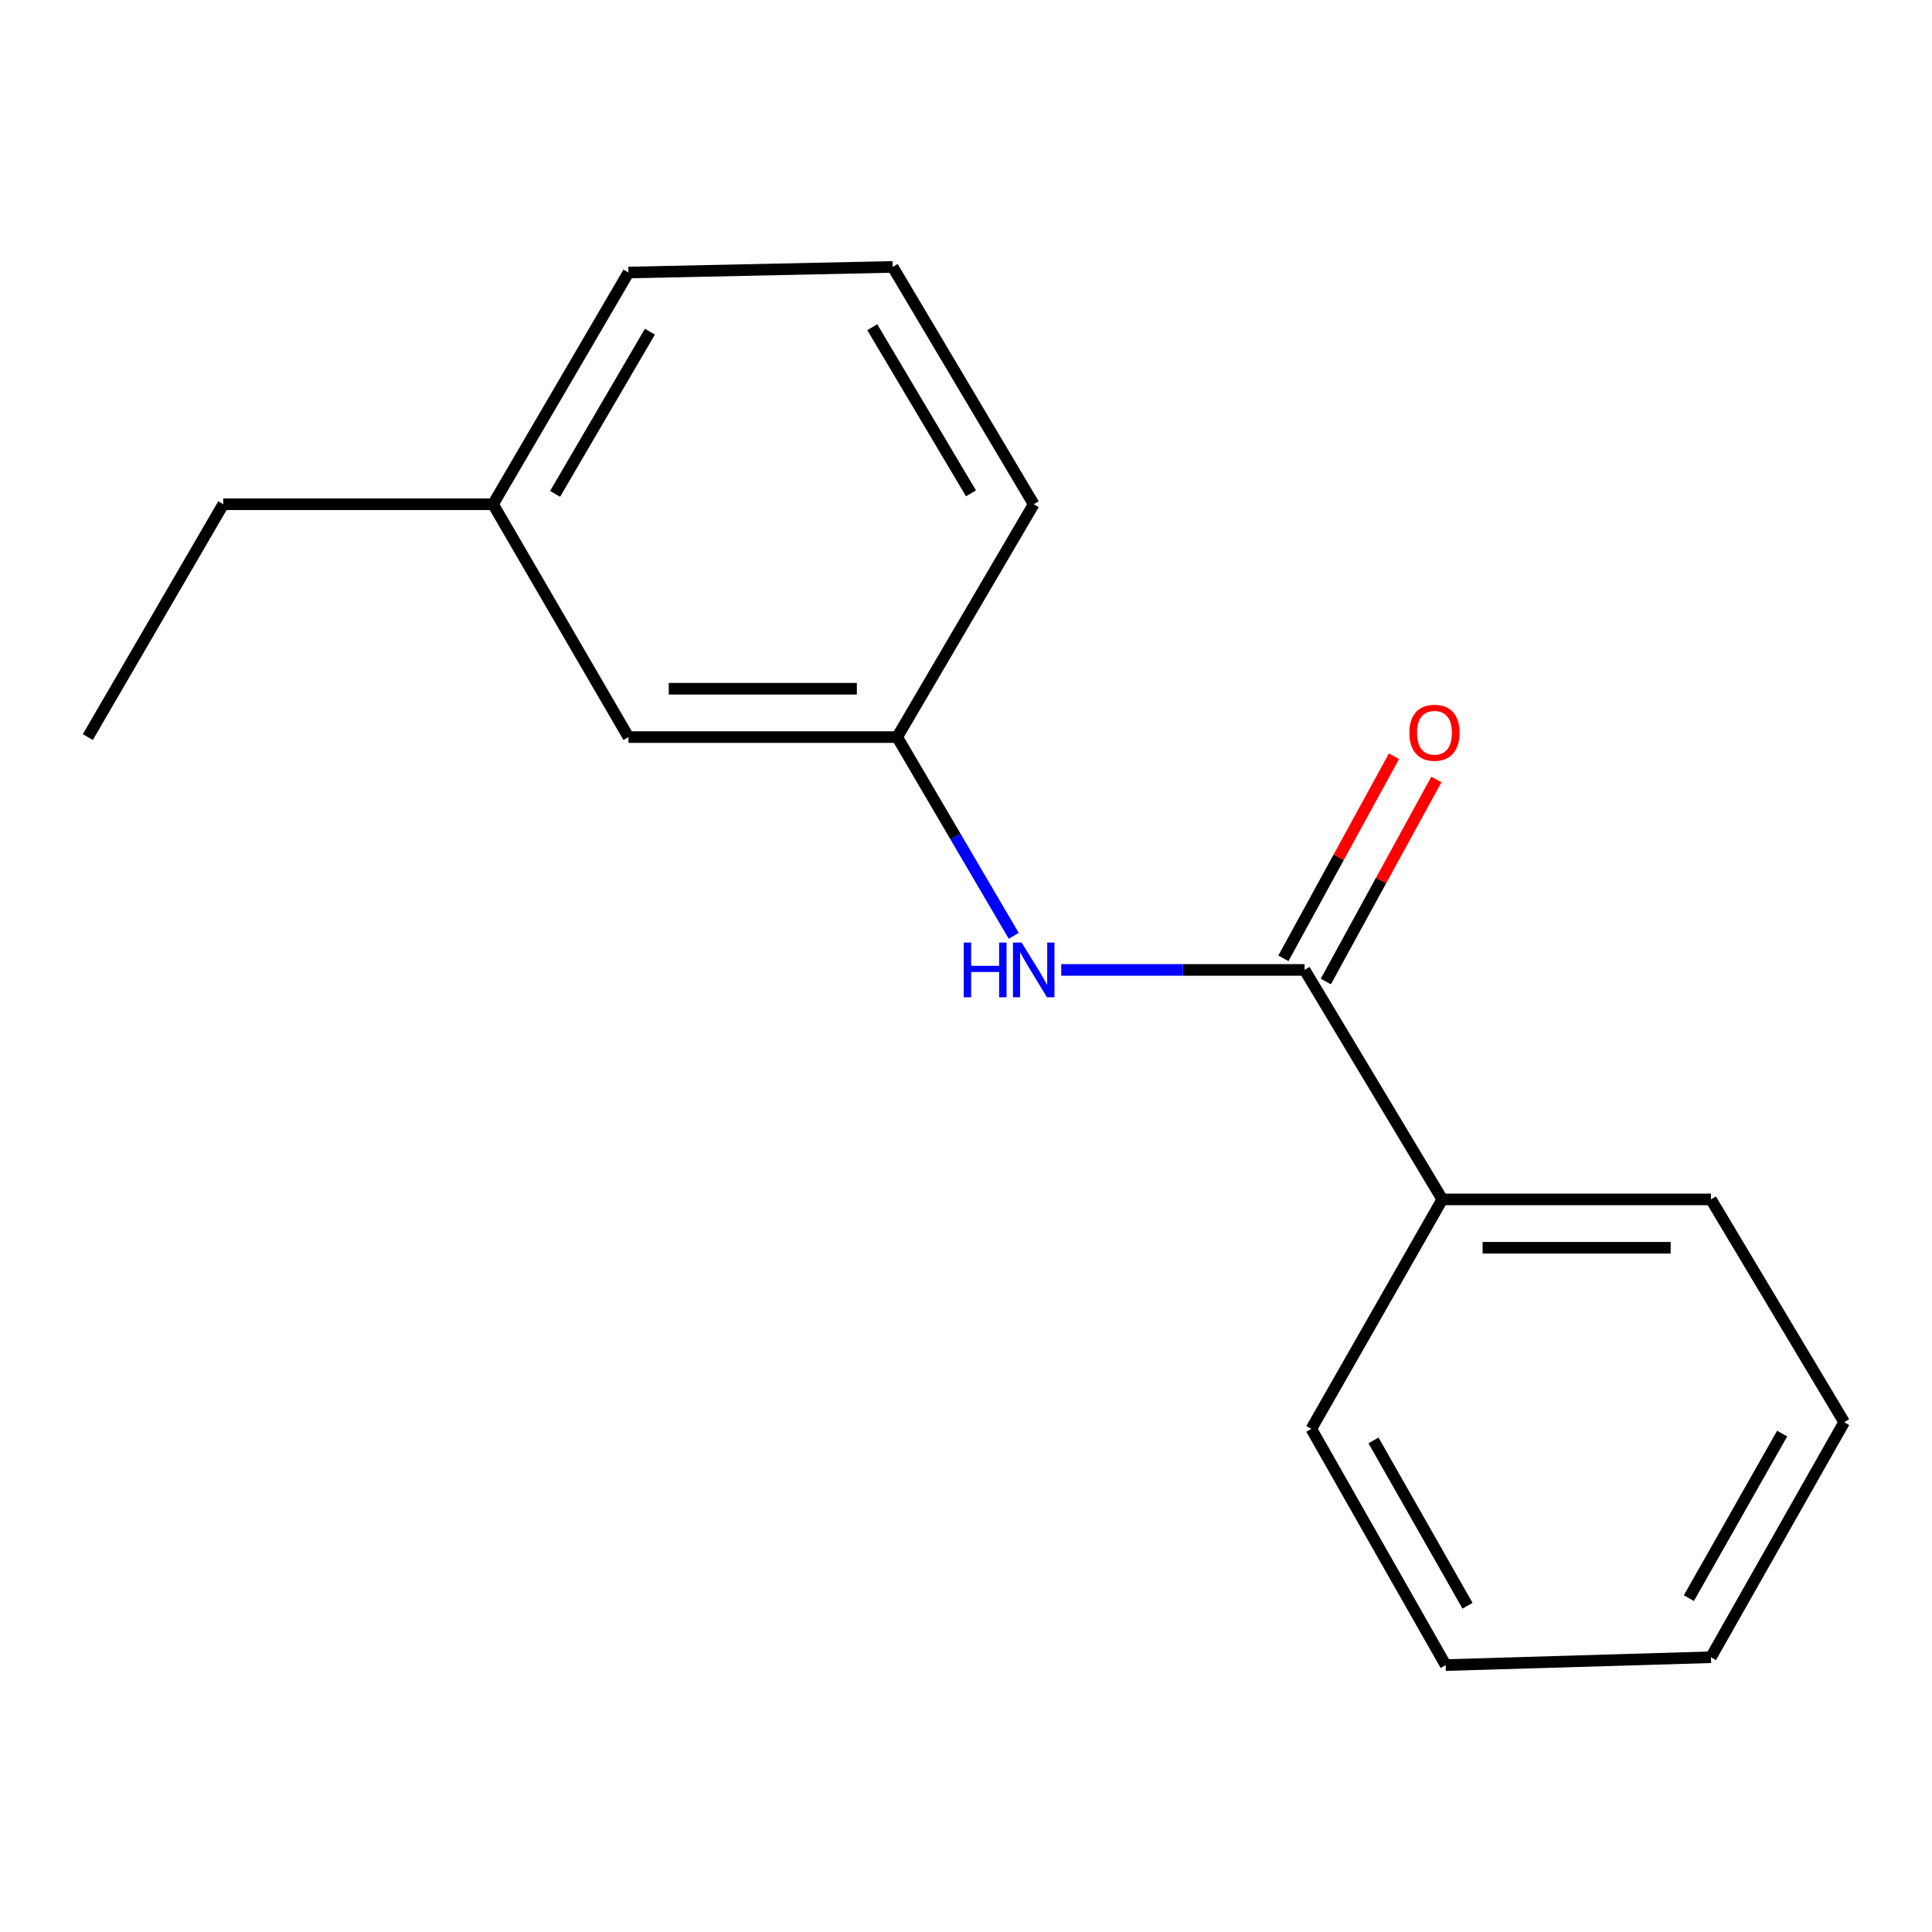 <?xml version='1.0' encoding='iso-8859-1'?>
<svg version='1.1' baseProfile='full'
              xmlns='http://www.w3.org/2000/svg'
                      xmlns:rdkit='http://www.rdkit.org/xml'
                      xmlns:xlink='http://www.w3.org/1999/xlink'
                  xml:space='preserve'
width='1000px' height='1000px' viewBox='0 0 1000 1000'>
<!-- END OF HEADER -->
<rect style='opacity:1.0;fill:#FFFFFF;stroke:none' width='1000' height='1000' x='0' y='0'> </rect>
<path class='bond-0' d='M 675.265,502.03 L 612.279,502.03' style='fill:none;fill-rule:evenodd;stroke:#000000;stroke-width:6px;stroke-linecap:butt;stroke-linejoin:miter;stroke-opacity:1' />
<path class='bond-0' d='M 612.279,502.03 L 549.293,502.03' style='fill:none;fill-rule:evenodd;stroke:#0000FF;stroke-width:6px;stroke-linecap:butt;stroke-linejoin:miter;stroke-opacity:1' />
<path class='bond-1' d='M 686.241,508.036 L 714.853,455.746' style='fill:none;fill-rule:evenodd;stroke:#000000;stroke-width:6px;stroke-linecap:butt;stroke-linejoin:miter;stroke-opacity:1' />
<path class='bond-1' d='M 714.853,455.746 L 743.466,403.457' style='fill:none;fill-rule:evenodd;stroke:#FF0000;stroke-width:6px;stroke-linecap:butt;stroke-linejoin:miter;stroke-opacity:1' />
<path class='bond-1' d='M 664.289,496.024 L 692.901,443.734' style='fill:none;fill-rule:evenodd;stroke:#000000;stroke-width:6px;stroke-linecap:butt;stroke-linejoin:miter;stroke-opacity:1' />
<path class='bond-1' d='M 692.901,443.734 L 721.513,391.445' style='fill:none;fill-rule:evenodd;stroke:#FF0000;stroke-width:6px;stroke-linecap:butt;stroke-linejoin:miter;stroke-opacity:1' />
<path class='bond-2' d='M 675.265,502.03 L 746.541,620.81' style='fill:none;fill-rule:evenodd;stroke:#000000;stroke-width:6px;stroke-linecap:butt;stroke-linejoin:miter;stroke-opacity:1' />
<path class='bond-3' d='M 524.695,484.377 L 494.532,432.944' style='fill:none;fill-rule:evenodd;stroke:#0000FF;stroke-width:6px;stroke-linecap:butt;stroke-linejoin:miter;stroke-opacity:1' />
<path class='bond-3' d='M 494.532,432.944 L 464.369,381.512' style='fill:none;fill-rule:evenodd;stroke:#000000;stroke-width:6px;stroke-linecap:butt;stroke-linejoin:miter;stroke-opacity:1' />
<path class='bond-8' d='M 746.541,620.81 L 885.591,620.81' style='fill:none;fill-rule:evenodd;stroke:#000000;stroke-width:6px;stroke-linecap:butt;stroke-linejoin:miter;stroke-opacity:1' />
<path class='bond-8' d='M 767.399,645.834 L 864.733,645.834' style='fill:none;fill-rule:evenodd;stroke:#000000;stroke-width:6px;stroke-linecap:butt;stroke-linejoin:miter;stroke-opacity:1' />
<path class='bond-9' d='M 746.541,620.81 L 678.74,739.59' style='fill:none;fill-rule:evenodd;stroke:#000000;stroke-width:6px;stroke-linecap:butt;stroke-linejoin:miter;stroke-opacity:1' />
<path class='bond-4' d='M 464.369,381.512 L 325.291,381.512' style='fill:none;fill-rule:evenodd;stroke:#000000;stroke-width:6px;stroke-linecap:butt;stroke-linejoin:miter;stroke-opacity:1' />
<path class='bond-4' d='M 443.507,356.488 L 346.153,356.488' style='fill:none;fill-rule:evenodd;stroke:#000000;stroke-width:6px;stroke-linecap:butt;stroke-linejoin:miter;stroke-opacity:1' />
<path class='bond-7' d='M 464.369,381.512 L 535.047,260.994' style='fill:none;fill-rule:evenodd;stroke:#000000;stroke-width:6px;stroke-linecap:butt;stroke-linejoin:miter;stroke-opacity:1' />
<path class='bond-5' d='M 325.291,381.512 L 255.197,260.994' style='fill:none;fill-rule:evenodd;stroke:#000000;stroke-width:6px;stroke-linecap:butt;stroke-linejoin:miter;stroke-opacity:1' />
<path class='bond-11' d='M 255.197,260.994 L 115.549,260.994' style='fill:none;fill-rule:evenodd;stroke:#000000;stroke-width:6px;stroke-linecap:butt;stroke-linejoin:miter;stroke-opacity:1' />
<path class='bond-17' d='M 255.197,260.994 L 325.291,141.06' style='fill:none;fill-rule:evenodd;stroke:#000000;stroke-width:6px;stroke-linecap:butt;stroke-linejoin:miter;stroke-opacity:1' />
<path class='bond-17' d='M 287.316,255.63 L 336.382,171.677' style='fill:none;fill-rule:evenodd;stroke:#000000;stroke-width:6px;stroke-linecap:butt;stroke-linejoin:miter;stroke-opacity:1' />
<path class='bond-6' d='M 462.047,138.154 L 535.047,260.994' style='fill:none;fill-rule:evenodd;stroke:#000000;stroke-width:6px;stroke-linecap:butt;stroke-linejoin:miter;stroke-opacity:1' />
<path class='bond-6' d='M 451.485,169.364 L 502.585,255.352' style='fill:none;fill-rule:evenodd;stroke:#000000;stroke-width:6px;stroke-linecap:butt;stroke-linejoin:miter;stroke-opacity:1' />
<path class='bond-10' d='M 462.047,138.154 L 325.291,141.06' style='fill:none;fill-rule:evenodd;stroke:#000000;stroke-width:6px;stroke-linecap:butt;stroke-linejoin:miter;stroke-opacity:1' />
<path class='bond-13' d='M 885.591,620.81 L 954.545,736.115' style='fill:none;fill-rule:evenodd;stroke:#000000;stroke-width:6px;stroke-linecap:butt;stroke-linejoin:miter;stroke-opacity:1' />
<path class='bond-14' d='M 678.74,739.59 L 748.265,861.846' style='fill:none;fill-rule:evenodd;stroke:#000000;stroke-width:6px;stroke-linecap:butt;stroke-linejoin:miter;stroke-opacity:1' />
<path class='bond-14' d='M 710.921,745.558 L 759.589,831.137' style='fill:none;fill-rule:evenodd;stroke:#000000;stroke-width:6px;stroke-linecap:butt;stroke-linejoin:miter;stroke-opacity:1' />
<path class='bond-12' d='M 115.549,260.994 L 45.455,381.512' style='fill:none;fill-rule:evenodd;stroke:#000000;stroke-width:6px;stroke-linecap:butt;stroke-linejoin:miter;stroke-opacity:1' />
<path class='bond-16' d='M 954.545,736.115 L 885.591,857.786' style='fill:none;fill-rule:evenodd;stroke:#000000;stroke-width:6px;stroke-linecap:butt;stroke-linejoin:miter;stroke-opacity:1' />
<path class='bond-16' d='M 922.431,742.027 L 874.163,827.197' style='fill:none;fill-rule:evenodd;stroke:#000000;stroke-width:6px;stroke-linecap:butt;stroke-linejoin:miter;stroke-opacity:1' />
<path class='bond-15' d='M 748.265,861.846 L 885.591,857.786' style='fill:none;fill-rule:evenodd;stroke:#000000;stroke-width:6px;stroke-linecap:butt;stroke-linejoin:miter;stroke-opacity:1' />
<path  class='atom-1' d='M 498.827 487.87
L 502.667 487.87
L 502.667 499.91
L 517.147 499.91
L 517.147 487.87
L 520.987 487.87
L 520.987 516.19
L 517.147 516.19
L 517.147 503.11
L 502.667 503.11
L 502.667 516.19
L 498.827 516.19
L 498.827 487.87
' fill='#0000FF'/>
<path  class='atom-1' d='M 528.787 487.87
L 538.067 502.87
Q 538.987 504.35, 540.467 507.03
Q 541.947 509.71, 542.027 509.87
L 542.027 487.87
L 545.787 487.87
L 545.787 516.19
L 541.907 516.19
L 531.947 499.79
Q 530.787 497.87, 529.547 495.67
Q 528.347 493.47, 527.987 492.79
L 527.987 516.19
L 524.307 516.19
L 524.307 487.87
L 528.787 487.87
' fill='#0000FF'/>
<path  class='atom-2' d='M 729.482 379.27
Q 729.482 372.47, 732.842 368.67
Q 736.202 364.87, 742.482 364.87
Q 748.762 364.87, 752.122 368.67
Q 755.482 372.47, 755.482 379.27
Q 755.482 386.15, 752.082 390.07
Q 748.682 393.95, 742.482 393.95
Q 736.242 393.95, 732.842 390.07
Q 729.482 386.19, 729.482 379.27
M 742.482 390.75
Q 746.802 390.75, 749.122 387.87
Q 751.482 384.95, 751.482 379.27
Q 751.482 373.71, 749.122 370.91
Q 746.802 368.07, 742.482 368.07
Q 738.162 368.07, 735.802 370.87
Q 733.482 373.67, 733.482 379.27
Q 733.482 384.99, 735.802 387.87
Q 738.162 390.75, 742.482 390.75
' fill='#FF0000'/>
</svg>
